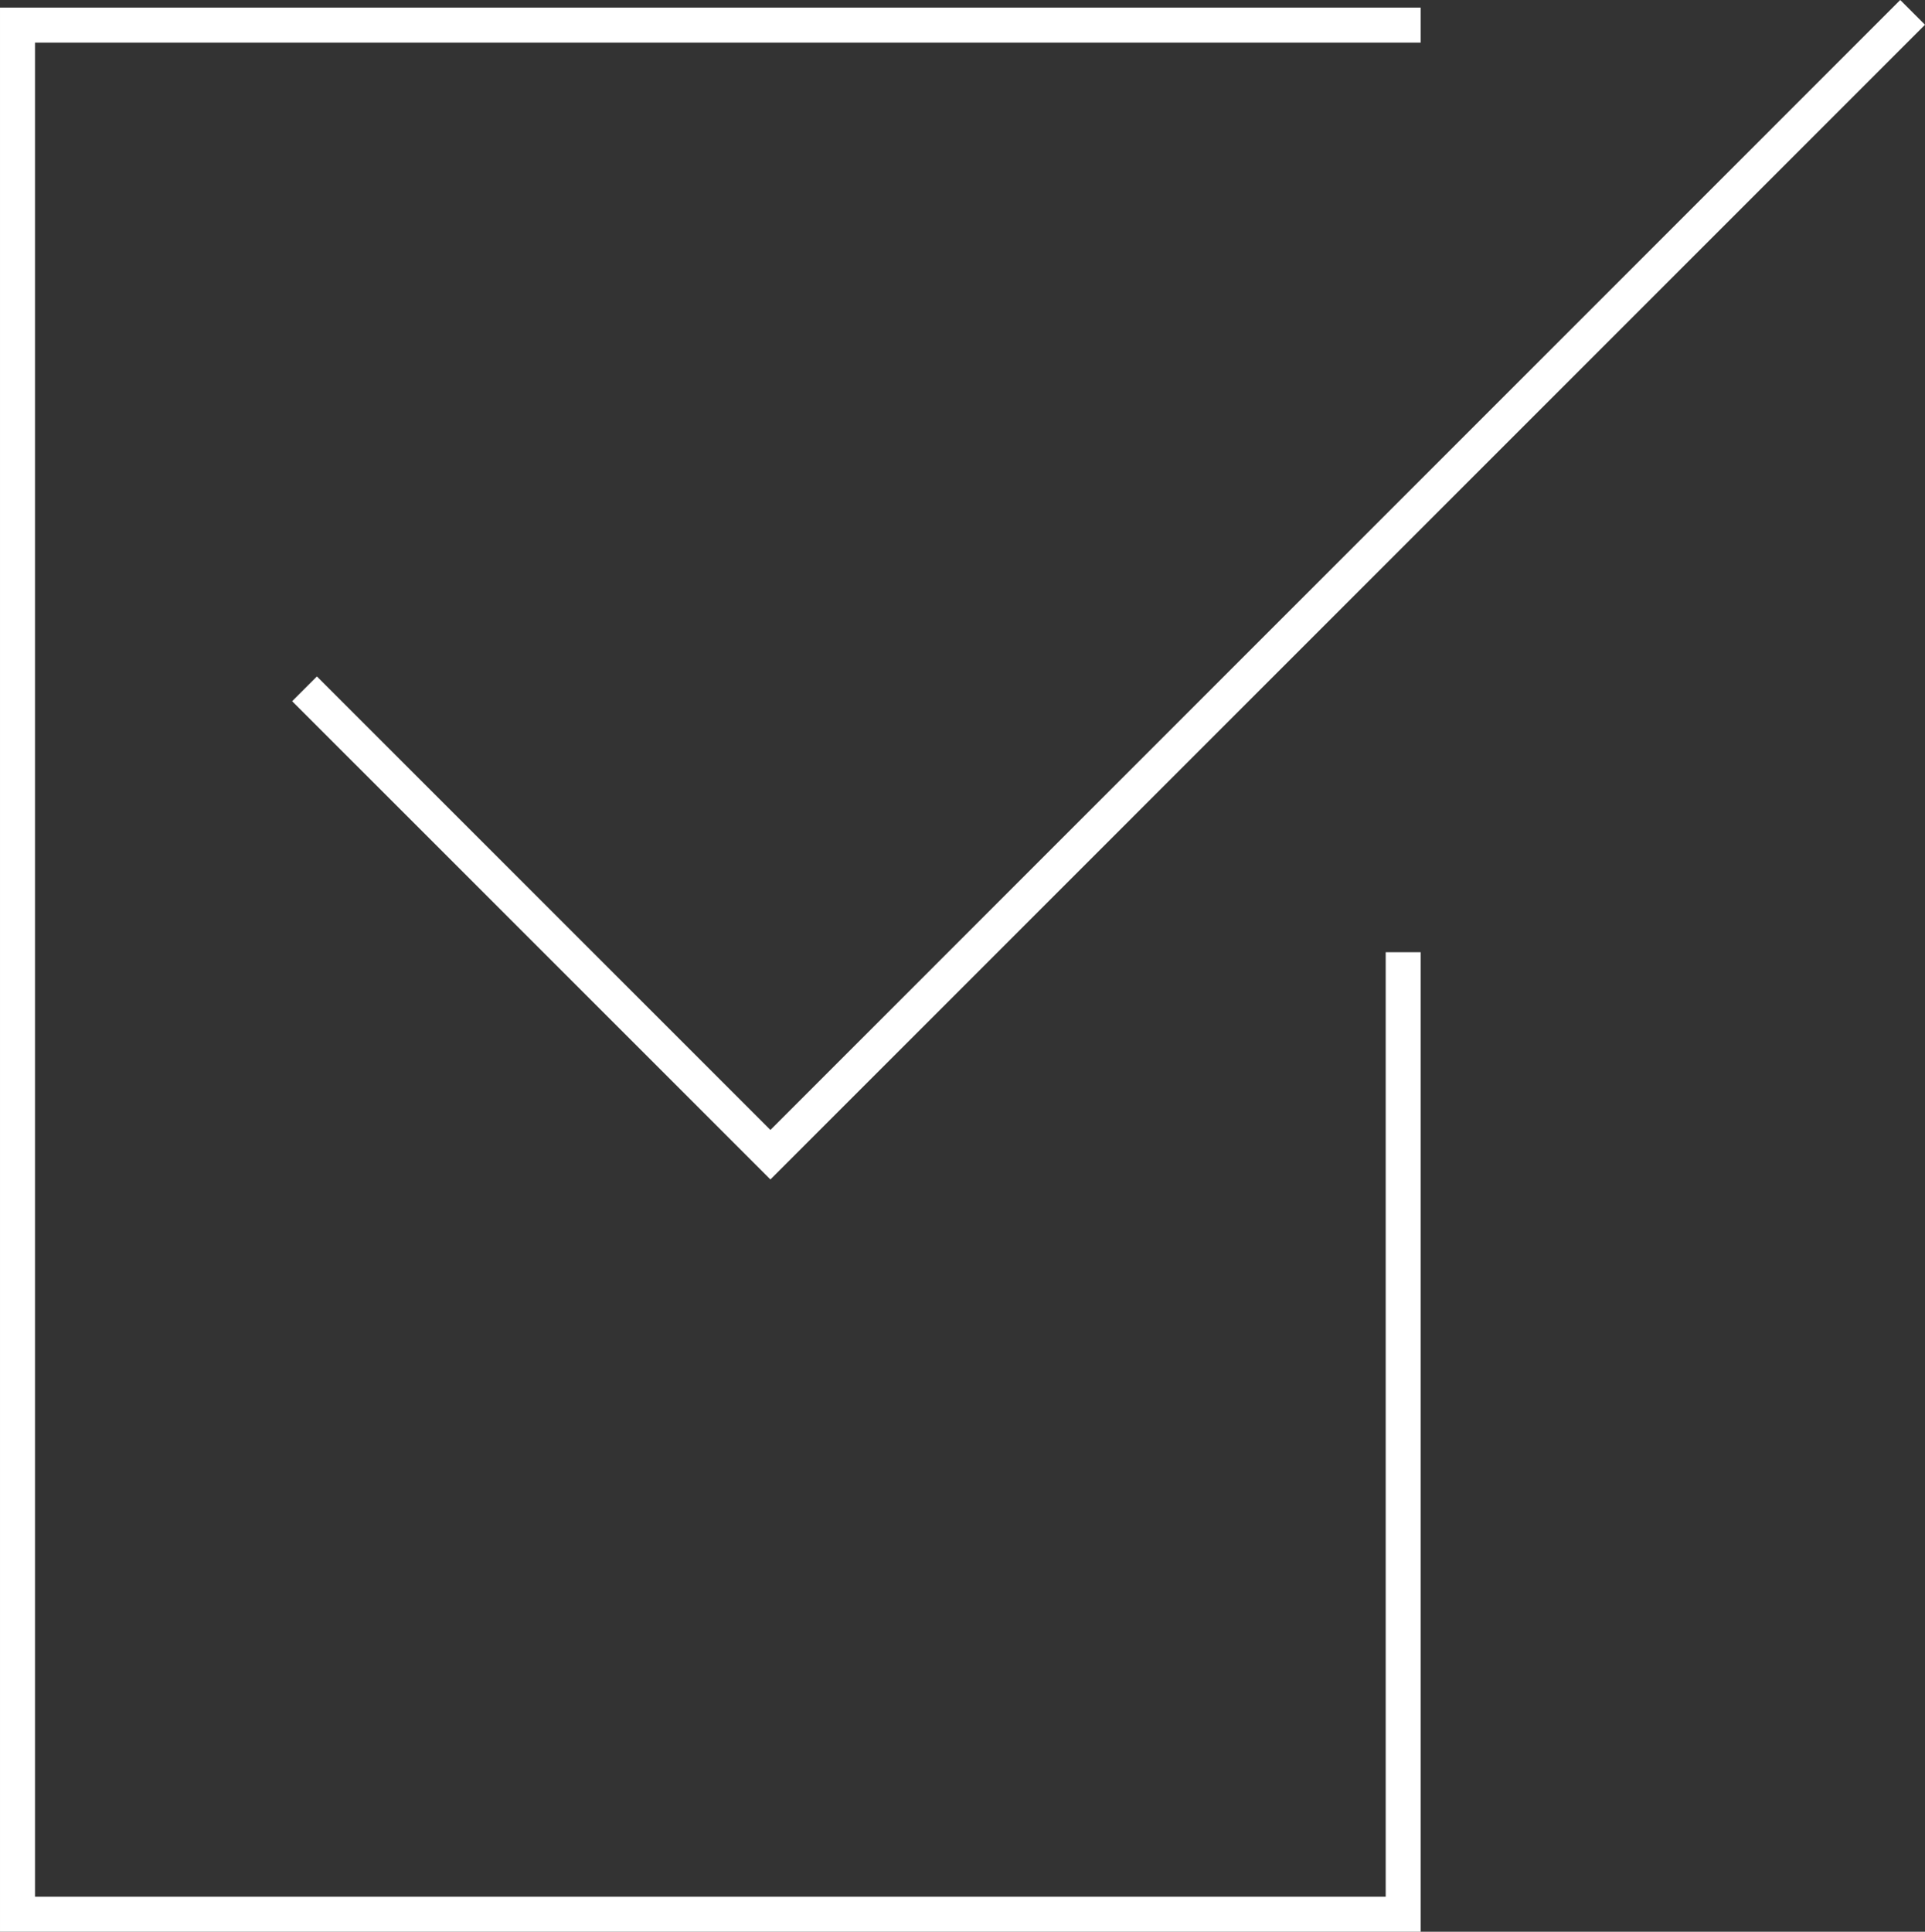 <?xml version="1.0" encoding="UTF-8"?>
<svg xmlns="http://www.w3.org/2000/svg" width="54.998" height="55.189" viewBox="0 0 54.998 55.189">
  <rect x="0" y="0" width="54.998" height="55.189" fill="#333333" stroke="none"/>
  <g id="Gruppe_1575" data-name="Gruppe 1575" transform="translate(-590.689 -9753.067)">
    <path id="Pfad_577" data-name="Pfad 577" d="M644.98,9753.774,612.7,9786.056,599.743,9773.1" fill="none" stroke="#fff" stroke-linecap="square" stroke-width="1"></path>
    <path id="Pfad_578" data-name="Pfad 578" d="M630.779,9780.771v26.985h-39.59v-53.972h39.59" fill="none" stroke="#fff" stroke-linecap="square" stroke-width="1"></path>
  </g>
</svg>
